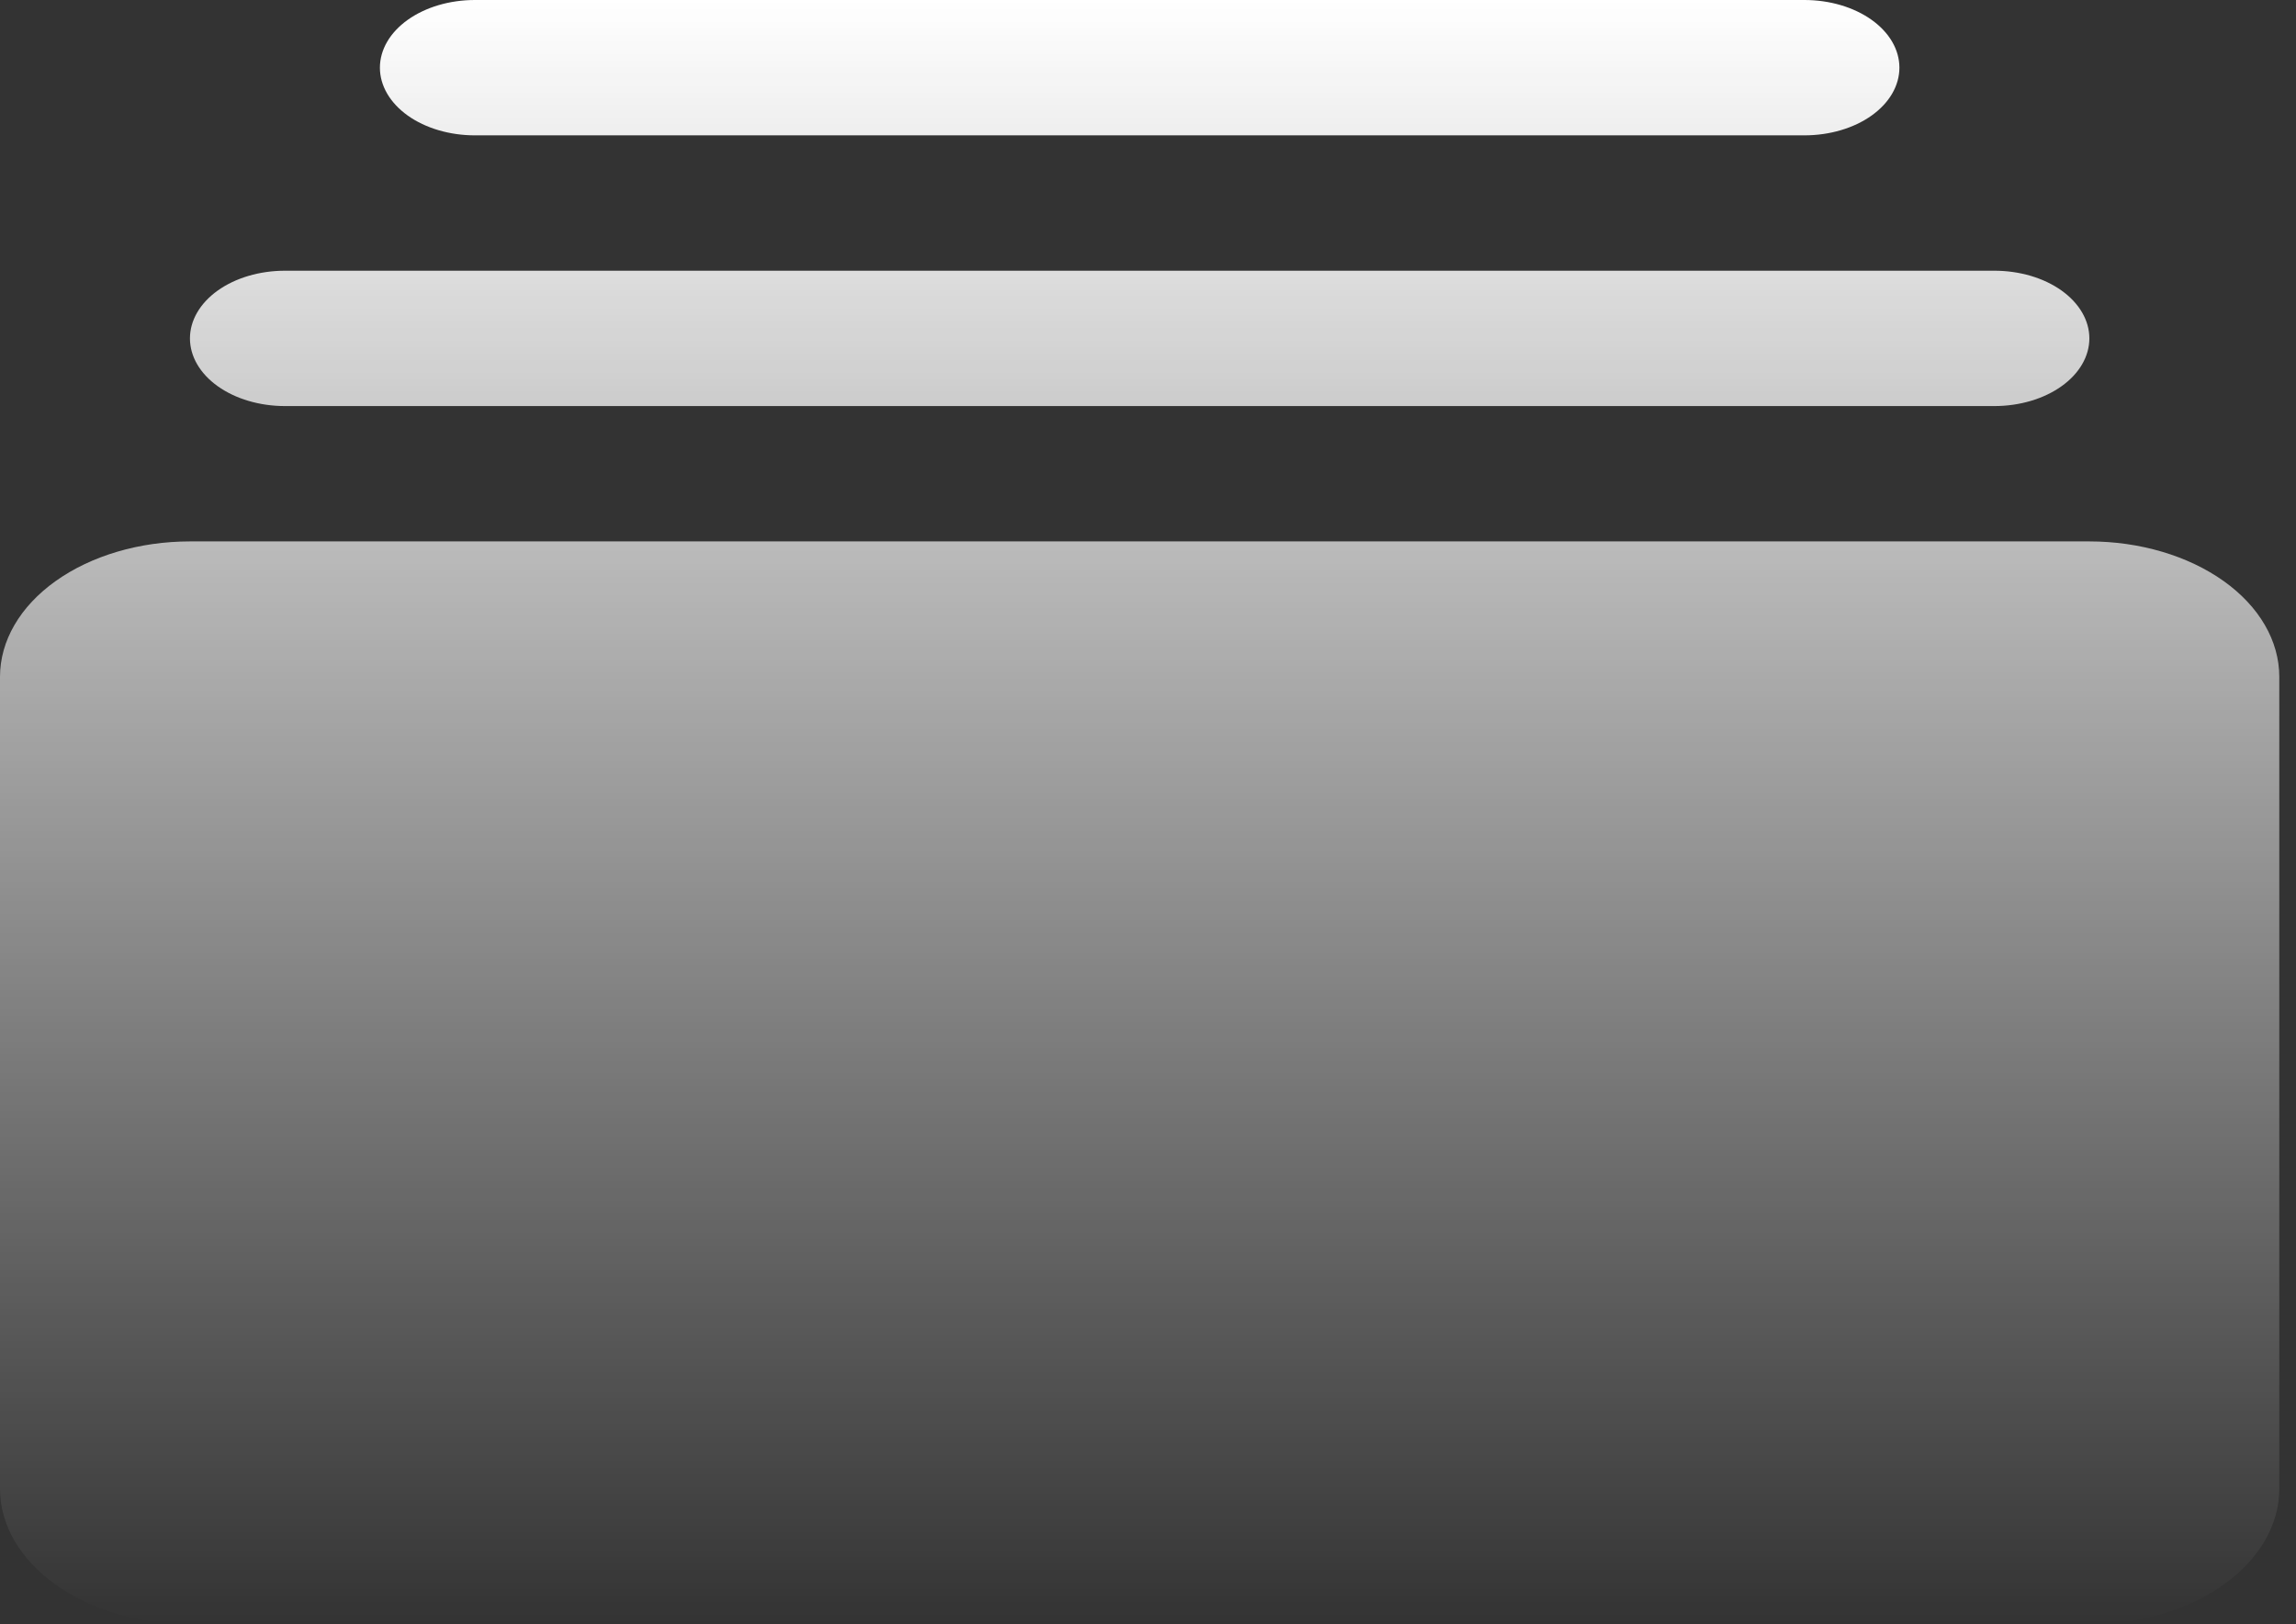 <svg xmlns="http://www.w3.org/2000/svg" width="82" height="58" fill="none"><rect width="100%" height="100%" fill="#333333" stroke="none"/><g clip-path="url(#a)"><path fill="url(#b)" d="M16.96 4.833h47.484c.9 0 1.763-.254 2.399-.707.636-.454.993-1.068.993-1.71 0-.64-.357-1.255-.993-1.708C66.207.255 65.344 0 64.444 0H16.96c-.9 0-1.762.255-2.398.708-.636.453-.994 1.068-.994 1.709 0 .64.358 1.255.994 1.709.636.453 1.498.707 2.398.707Z"/><path fill="url(#c)" d="M10.175 14.5h61.053c.9 0 1.762-.255 2.398-.708.636-.453.994-1.068.994-1.709 0-.64-.358-1.255-.994-1.709-.636-.453-1.498-.707-2.398-.707H10.175c-.9 0-1.762.254-2.398.707-.636.454-.993 1.068-.993 1.71 0 .64.357 1.255.993 1.708.636.453 1.499.708 2.398.708Z"/><path fill="url(#d)" d="M81.403 24.167v29c0 1.282-.714 2.51-1.986 3.417C78.144 57.491 76.419 58 74.62 58H6.784c-1.8 0-3.525-.51-4.797-1.416C.715 55.678 0 54.448 0 53.167v-29c0-1.282.715-2.512 1.987-3.418 1.272-.906 2.997-1.416 4.797-1.416H74.62c1.799 0 3.524.51 4.797 1.416 1.272.906 1.986 2.136 1.986 3.418Z"/></g><defs><linearGradient id="b" x1="40.702" x2="40.702" y1="0" y2="58" gradientUnits="userSpaceOnUse"><stop stop-color="#fff"/><stop offset="1" stop-color="#fff" stop-opacity="0"/></linearGradient><linearGradient id="c" x1="40.702" x2="40.702" y1="0" y2="58" gradientUnits="userSpaceOnUse"><stop stop-color="#fff"/><stop offset="1" stop-color="#fff" stop-opacity="0"/></linearGradient><linearGradient id="d" x1="40.702" x2="40.702" y1="0" y2="58" gradientUnits="userSpaceOnUse"><stop stop-color="#fff"/><stop offset="1" stop-color="#fff" stop-opacity="0"/></linearGradient><clipPath id="a"><path fill="#fff" d="M0 0h81.403v58H0z"/></clipPath></defs></svg>